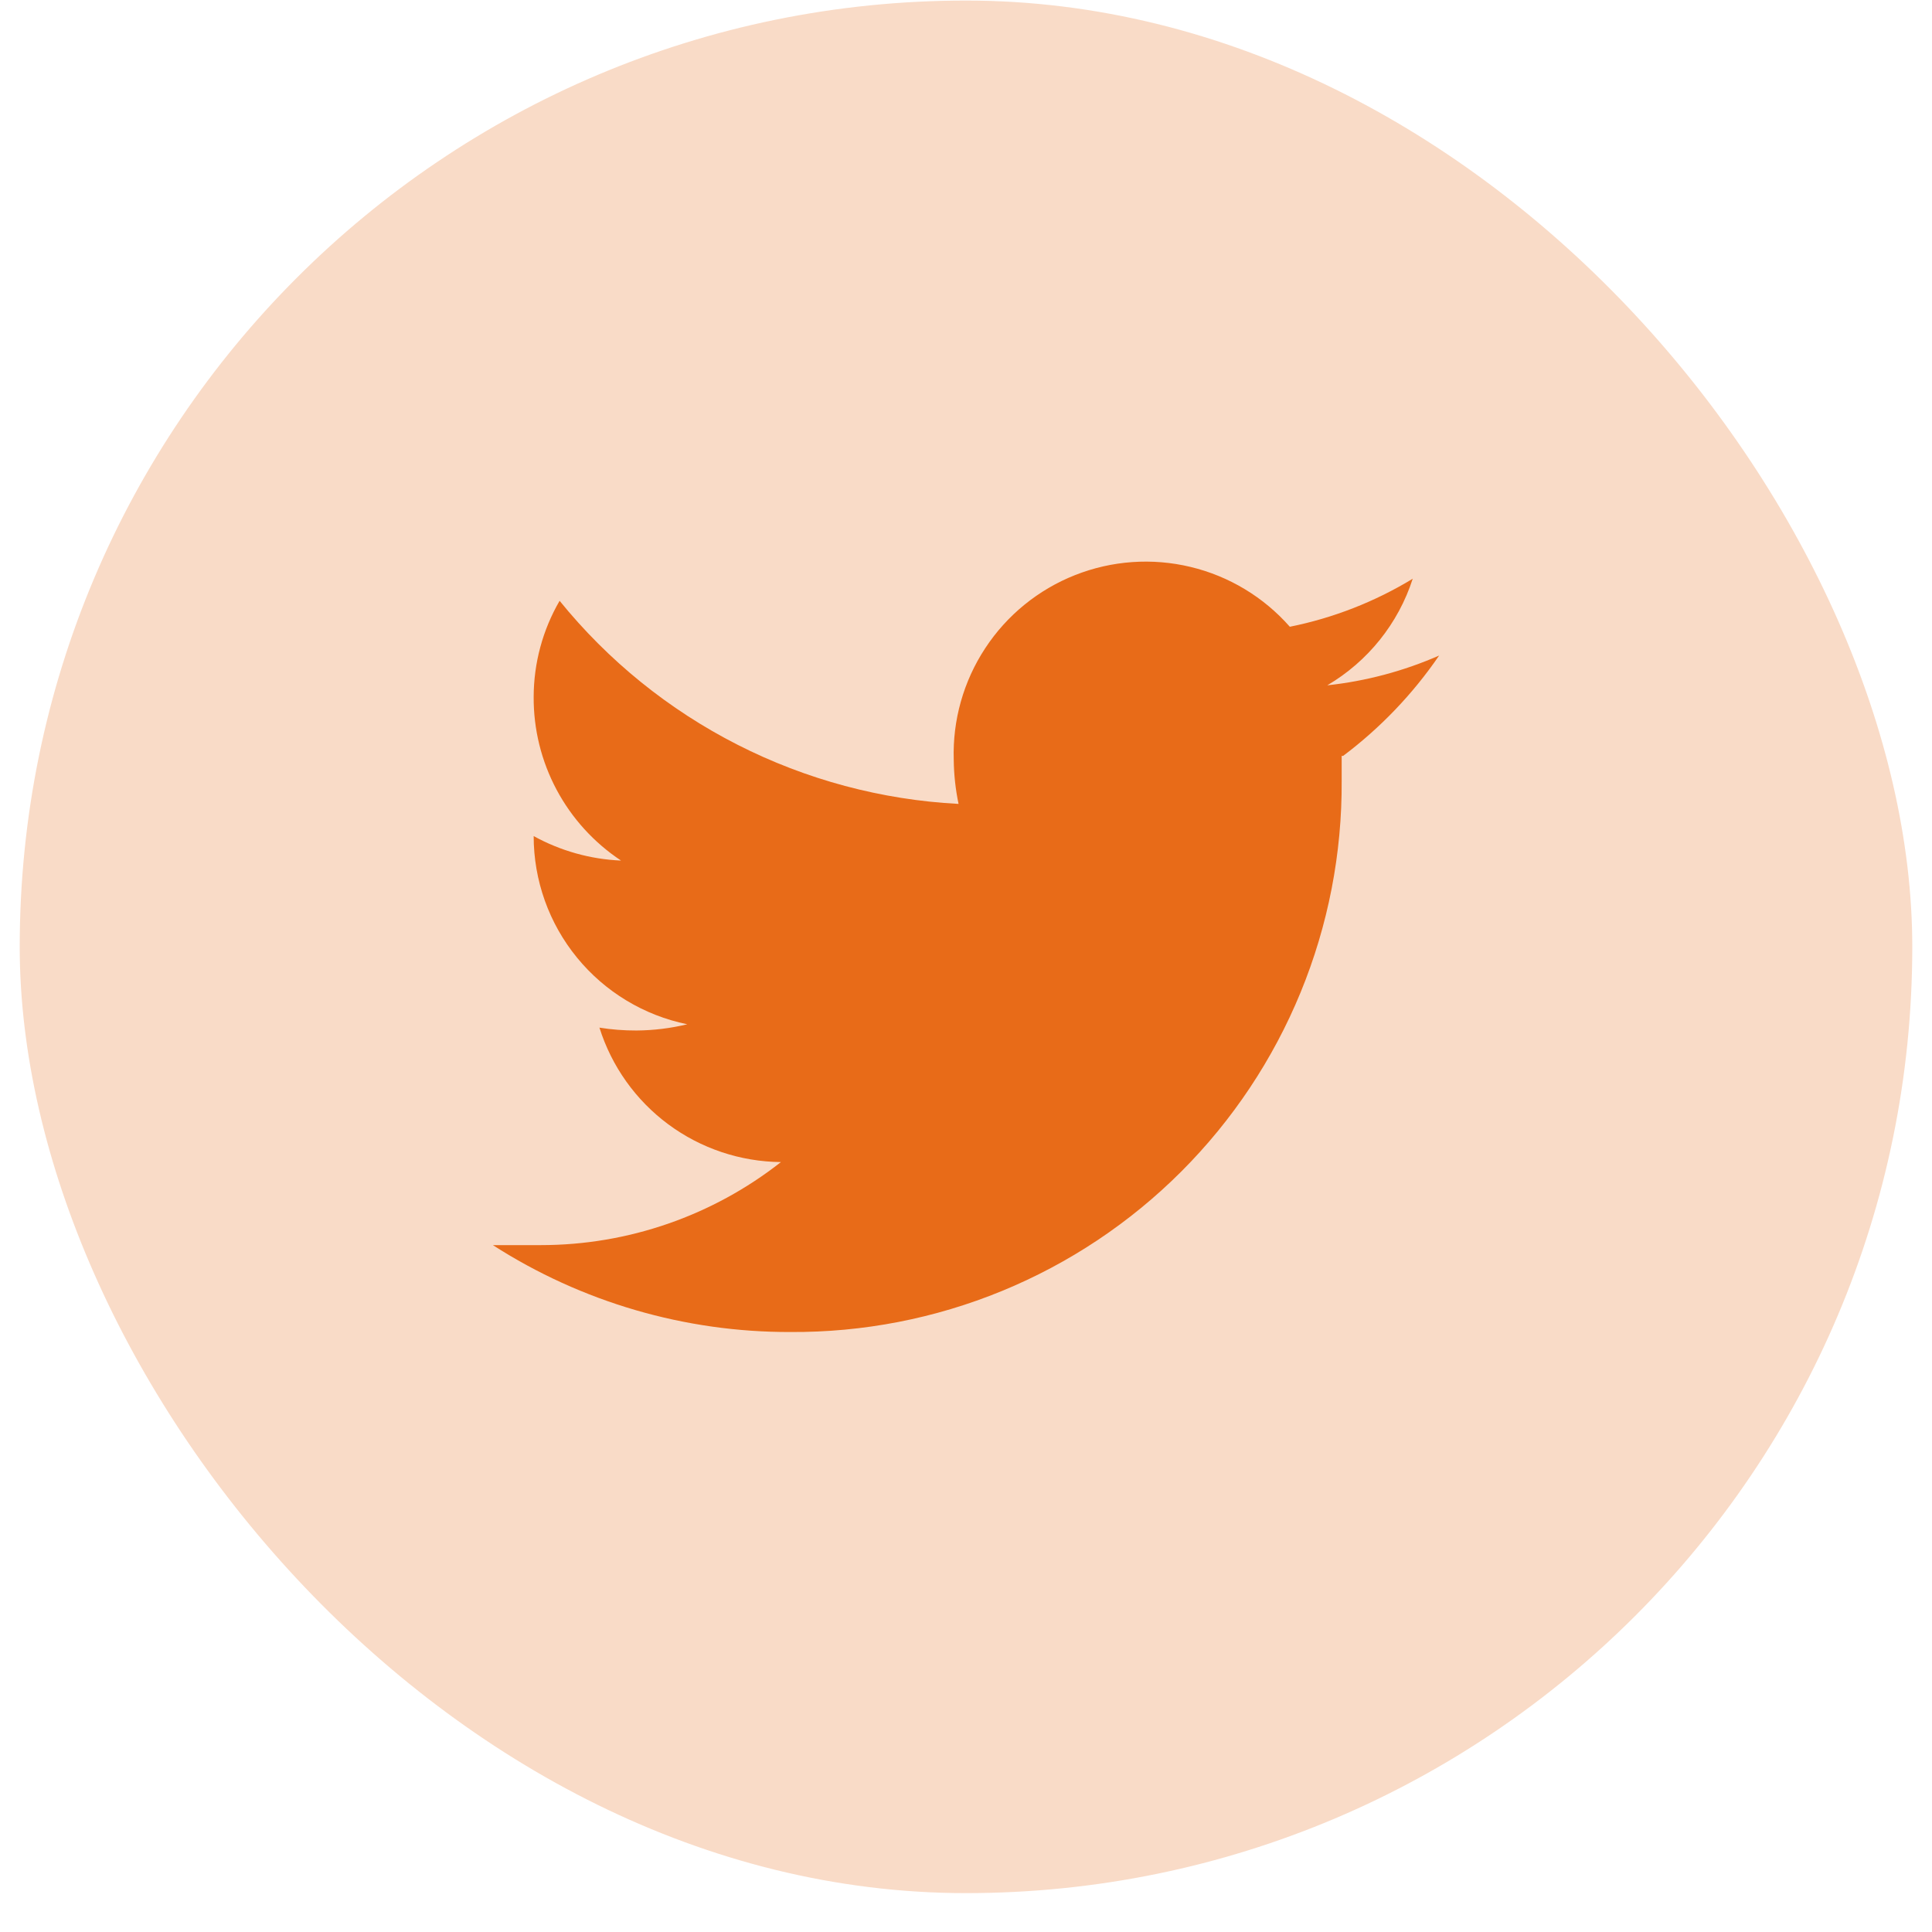 <svg width="49" height="49" viewBox="0 0 49 49" fill="none" xmlns="http://www.w3.org/2000/svg">
<rect x="0.5" y="0.014" width="48" height="48" rx="24" fill="#F9DBC7"/>
<path d="M34.028 19.171C34.028 19.378 34.028 19.597 34.028 19.804C34.039 21.643 33.686 23.466 32.987 25.167C32.289 26.868 31.259 28.414 29.959 29.714C28.659 31.014 27.113 32.044 25.412 32.742C23.711 33.441 21.888 33.794 20.049 33.783C17.373 33.791 14.752 33.026 12.5 31.579C12.902 31.579 13.279 31.579 13.718 31.579C15.926 31.579 18.07 30.837 19.806 29.473C18.777 29.463 17.777 29.128 16.95 28.516C16.123 27.903 15.512 27.045 15.203 26.063C15.513 26.113 15.827 26.137 16.141 26.136C16.576 26.133 17.009 26.08 17.431 25.978C16.331 25.753 15.342 25.155 14.633 24.286C13.922 23.416 13.535 22.328 13.535 21.205C14.216 21.58 14.974 21.793 15.751 21.826C15.066 21.372 14.504 20.755 14.117 20.03C13.73 19.305 13.53 18.495 13.535 17.674C13.537 16.818 13.763 15.978 14.193 15.238C15.424 16.757 16.962 18.001 18.705 18.888C20.448 19.775 22.358 20.287 24.311 20.389C24.234 20.02 24.193 19.645 24.189 19.269C24.158 18.266 24.436 17.279 24.987 16.441C25.537 15.602 26.333 14.955 27.265 14.586C28.198 14.217 29.221 14.144 30.197 14.379C31.172 14.613 32.05 15.143 32.713 15.896C33.815 15.674 34.87 15.262 35.83 14.678C35.464 15.814 34.692 16.776 33.663 17.381C34.641 17.276 35.598 17.021 36.5 16.626C35.832 17.602 35.01 18.461 34.065 19.171H34.028Z" fill="#E86B18"/>
</svg>
